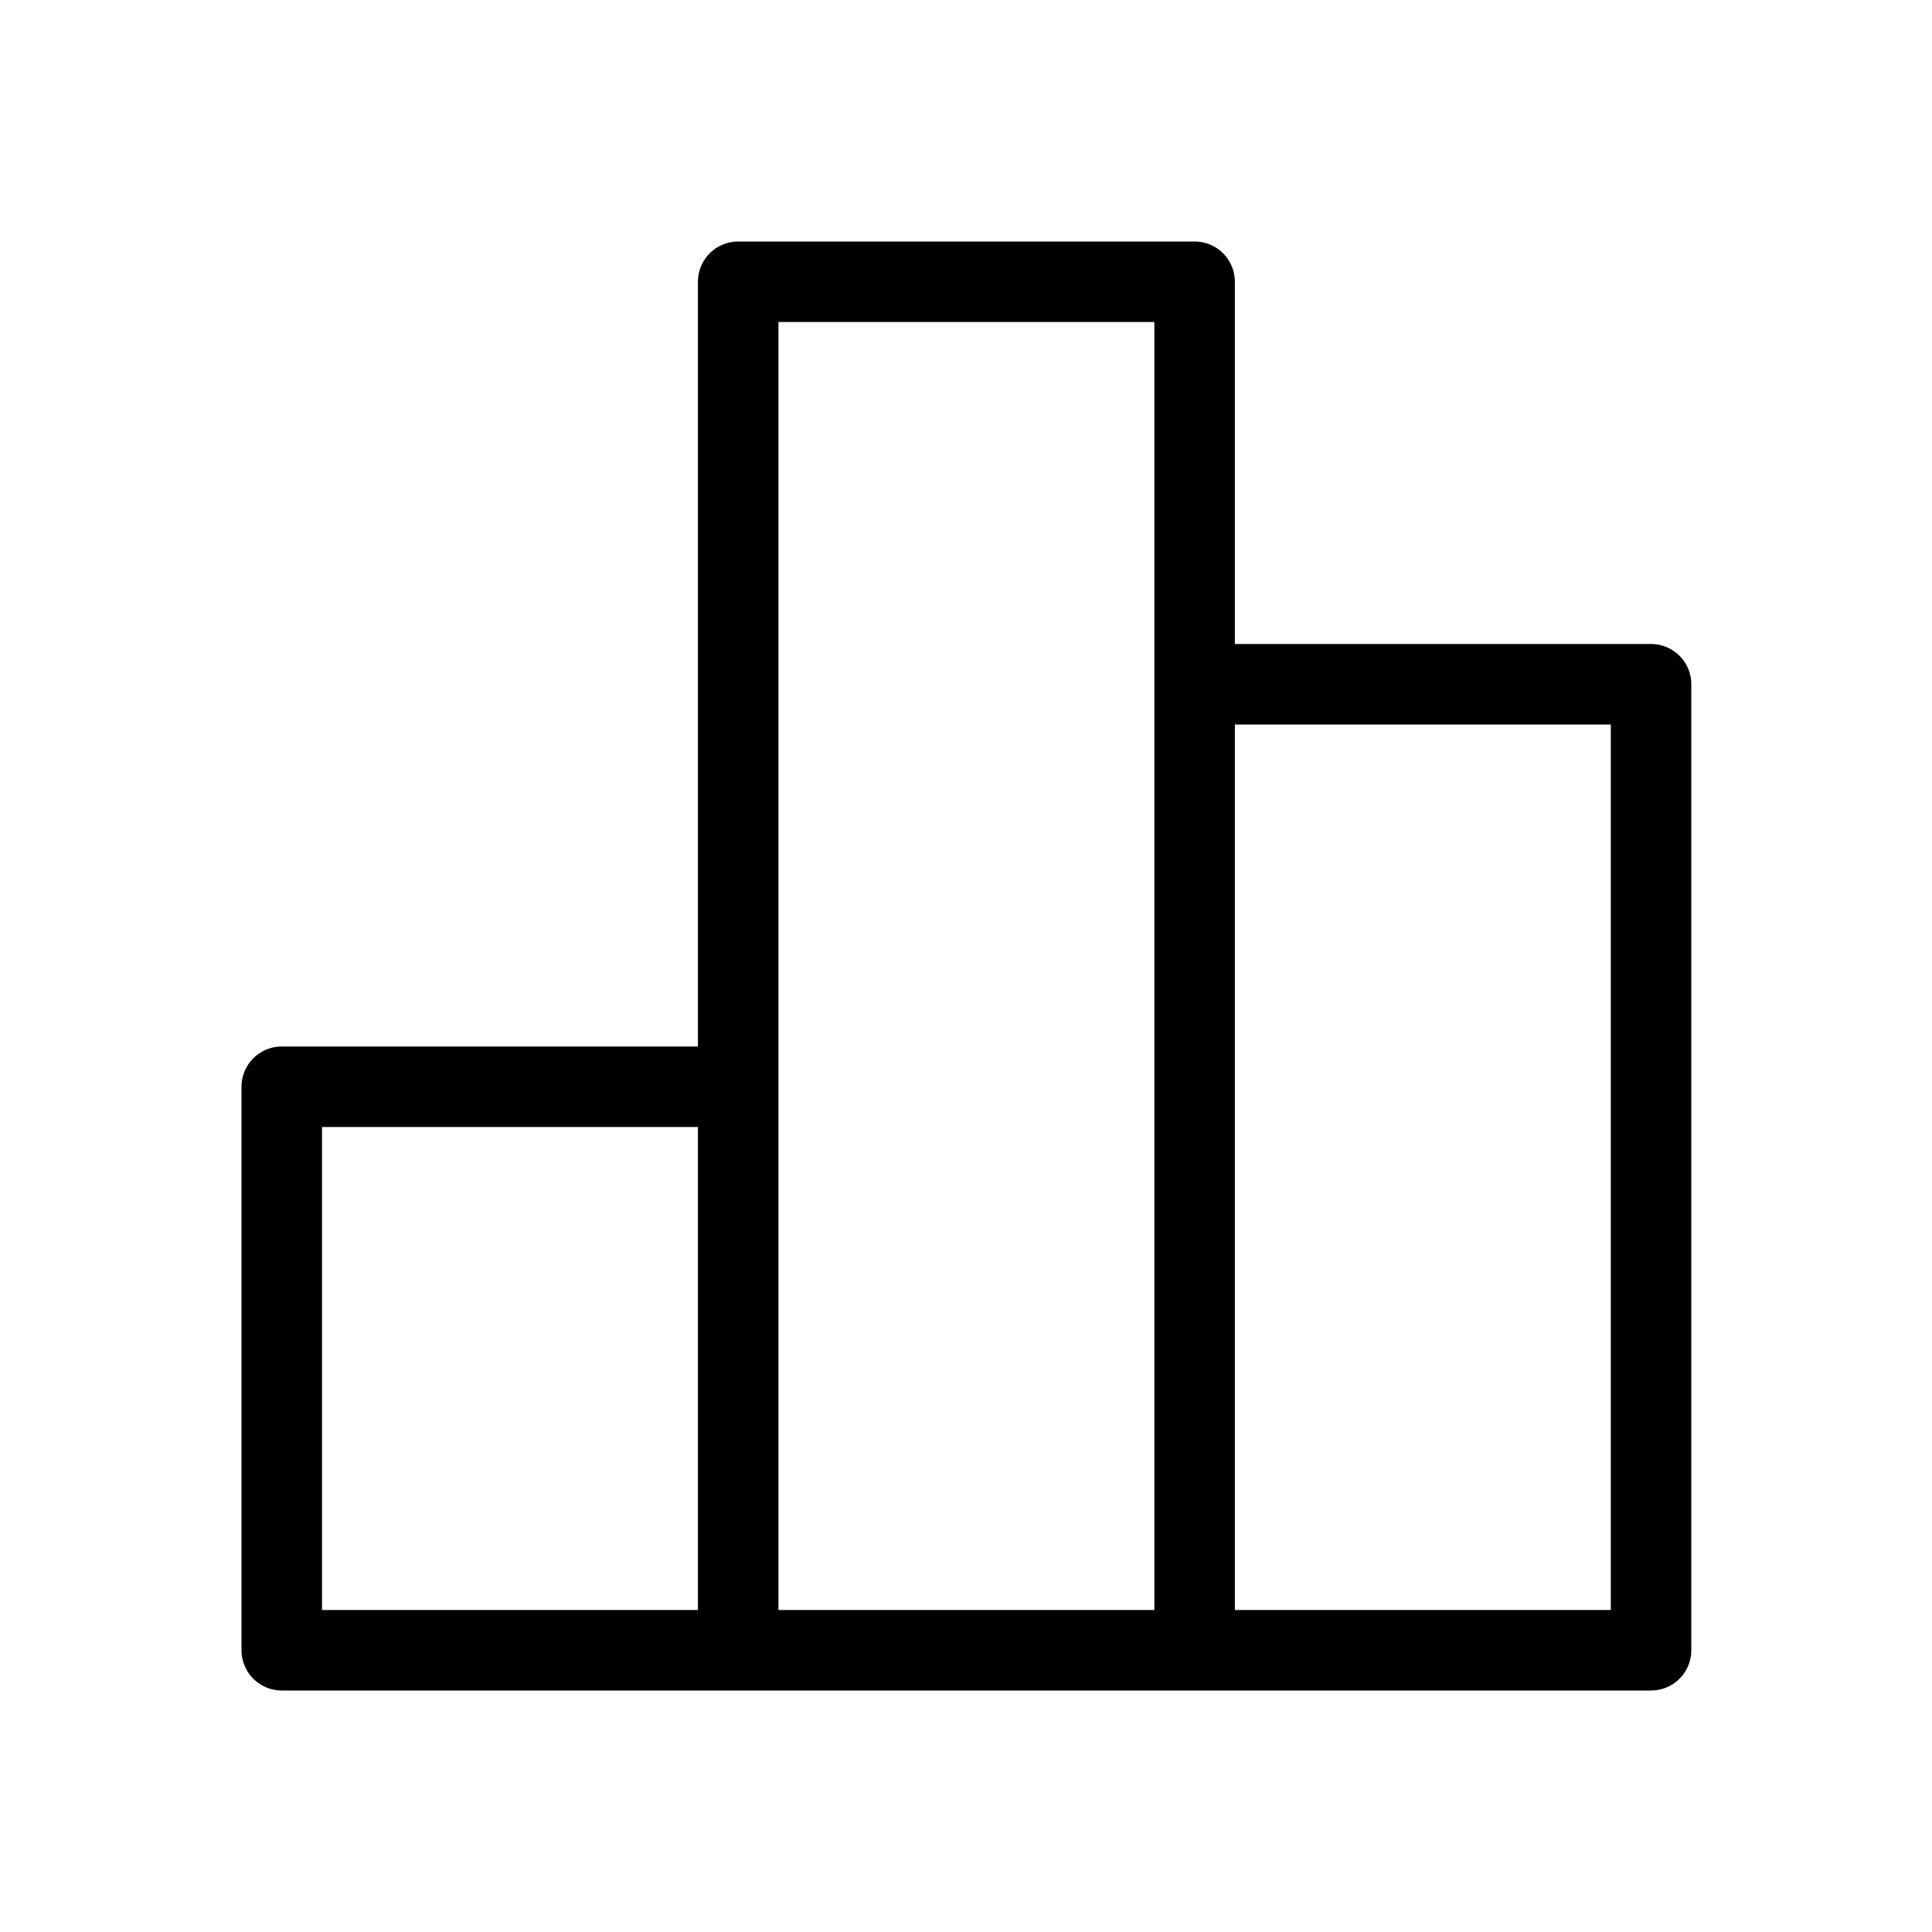 <svg width="24" height="24" viewBox="0 0 24 24" fill="none" xmlns="http://www.w3.org/2000/svg">
<path d="M9.17 20.5V13.5H3.5V20.5H9.17ZM9.17 20.5L9.17 3.5H14.84V20.5M9.17 20.5H14.84M14.84 20.5H20.51V8.5H14.84L14.84 20.5Z" stroke="black" stroke-linecap="square" stroke-linejoin="round"/>
</svg>

